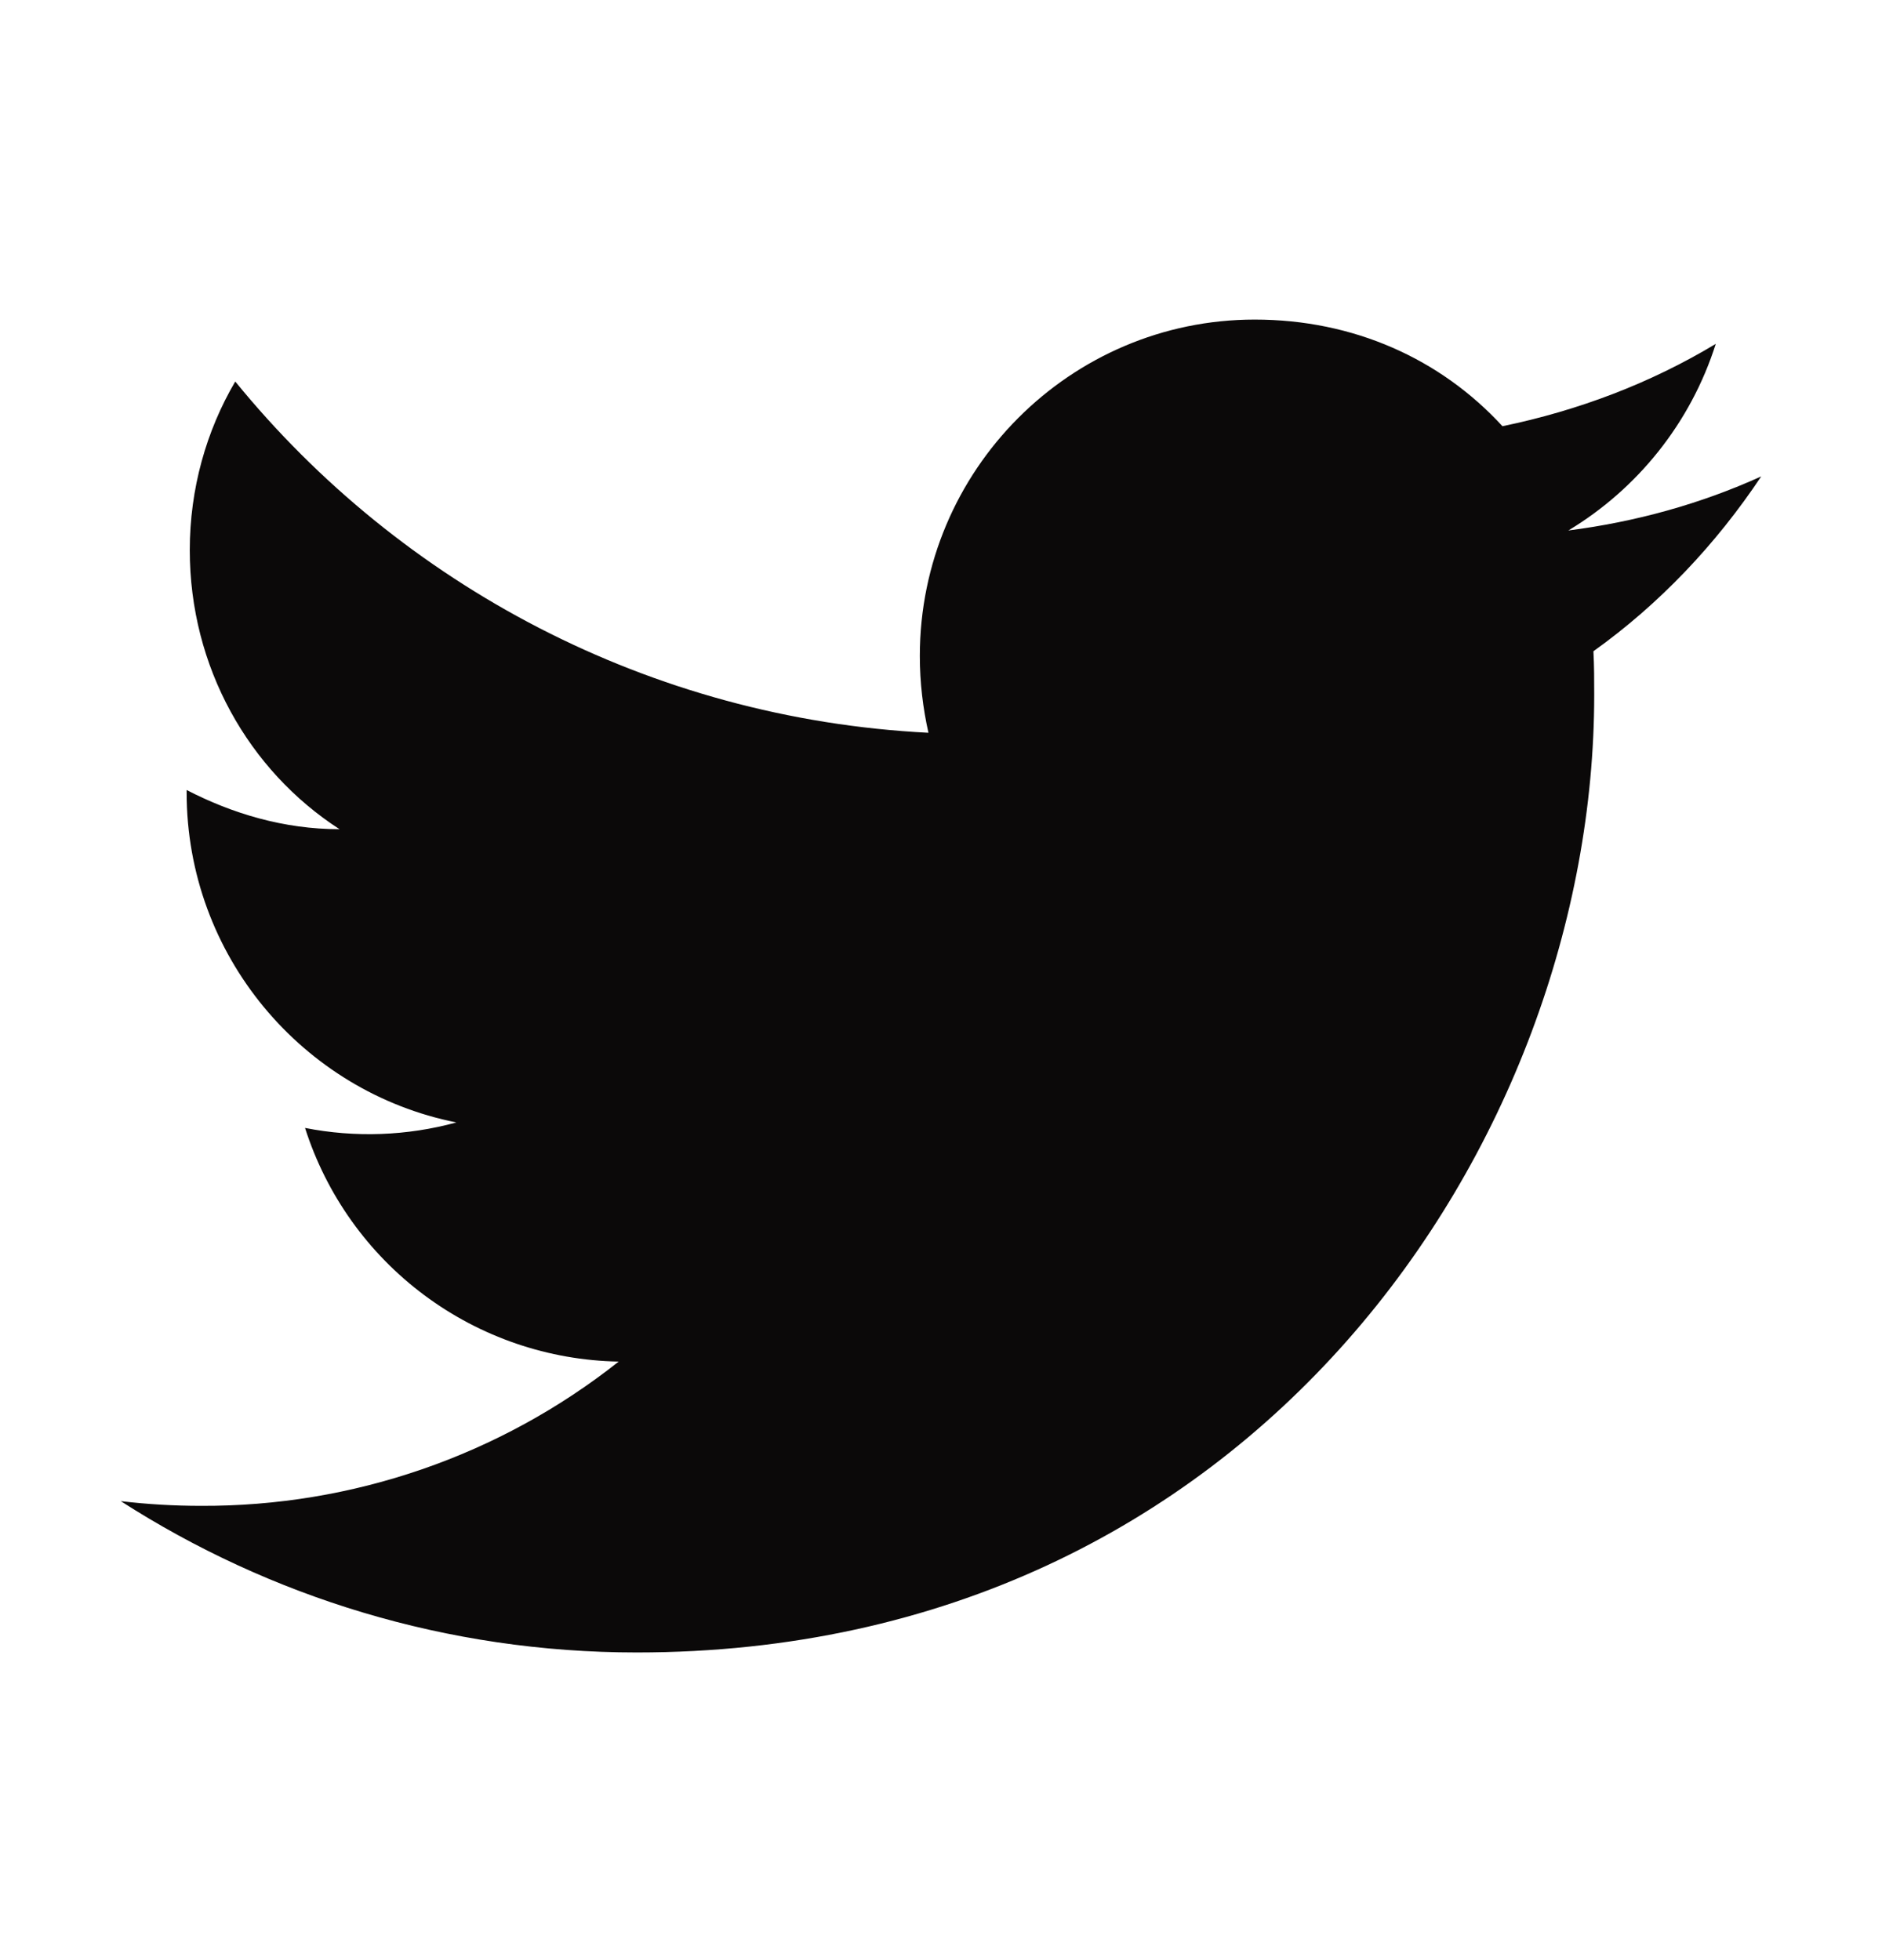 <svg width="24" height="25" viewBox="0 0 24 25" fill="none" xmlns="http://www.w3.org/2000/svg">
<path d="M22.46 6.076C21.69 6.426 20.86 6.656 20 6.766C20.88 6.236 21.56 5.396 21.88 4.386C21.05 4.886 20.13 5.236 19.16 5.436C18.37 4.576 17.26 4.076 16 4.076C13.65 4.076 11.73 5.996 11.73 8.366C11.73 8.706 11.77 9.036 11.84 9.346C8.28 9.166 5.11 7.456 3 4.866C2.63 5.496 2.42 6.236 2.42 7.016C2.42 8.506 3.17 9.826 4.33 10.576C3.62 10.576 2.96 10.376 2.38 10.076V10.106C2.38 12.186 3.86 13.926 5.82 14.316C5.191 14.488 4.53 14.512 3.89 14.386C4.162 15.239 4.694 15.985 5.411 16.519C6.129 17.054 6.995 17.35 7.89 17.366C6.374 18.567 4.494 19.215 2.56 19.206C2.22 19.206 1.88 19.186 1.54 19.146C3.44 20.366 5.7 21.076 8.12 21.076C16 21.076 20.33 14.536 20.33 8.866C20.33 8.676 20.33 8.496 20.32 8.306C21.16 7.706 21.88 6.946 22.46 6.076Z" fill="#0B0909"/>
</svg>
